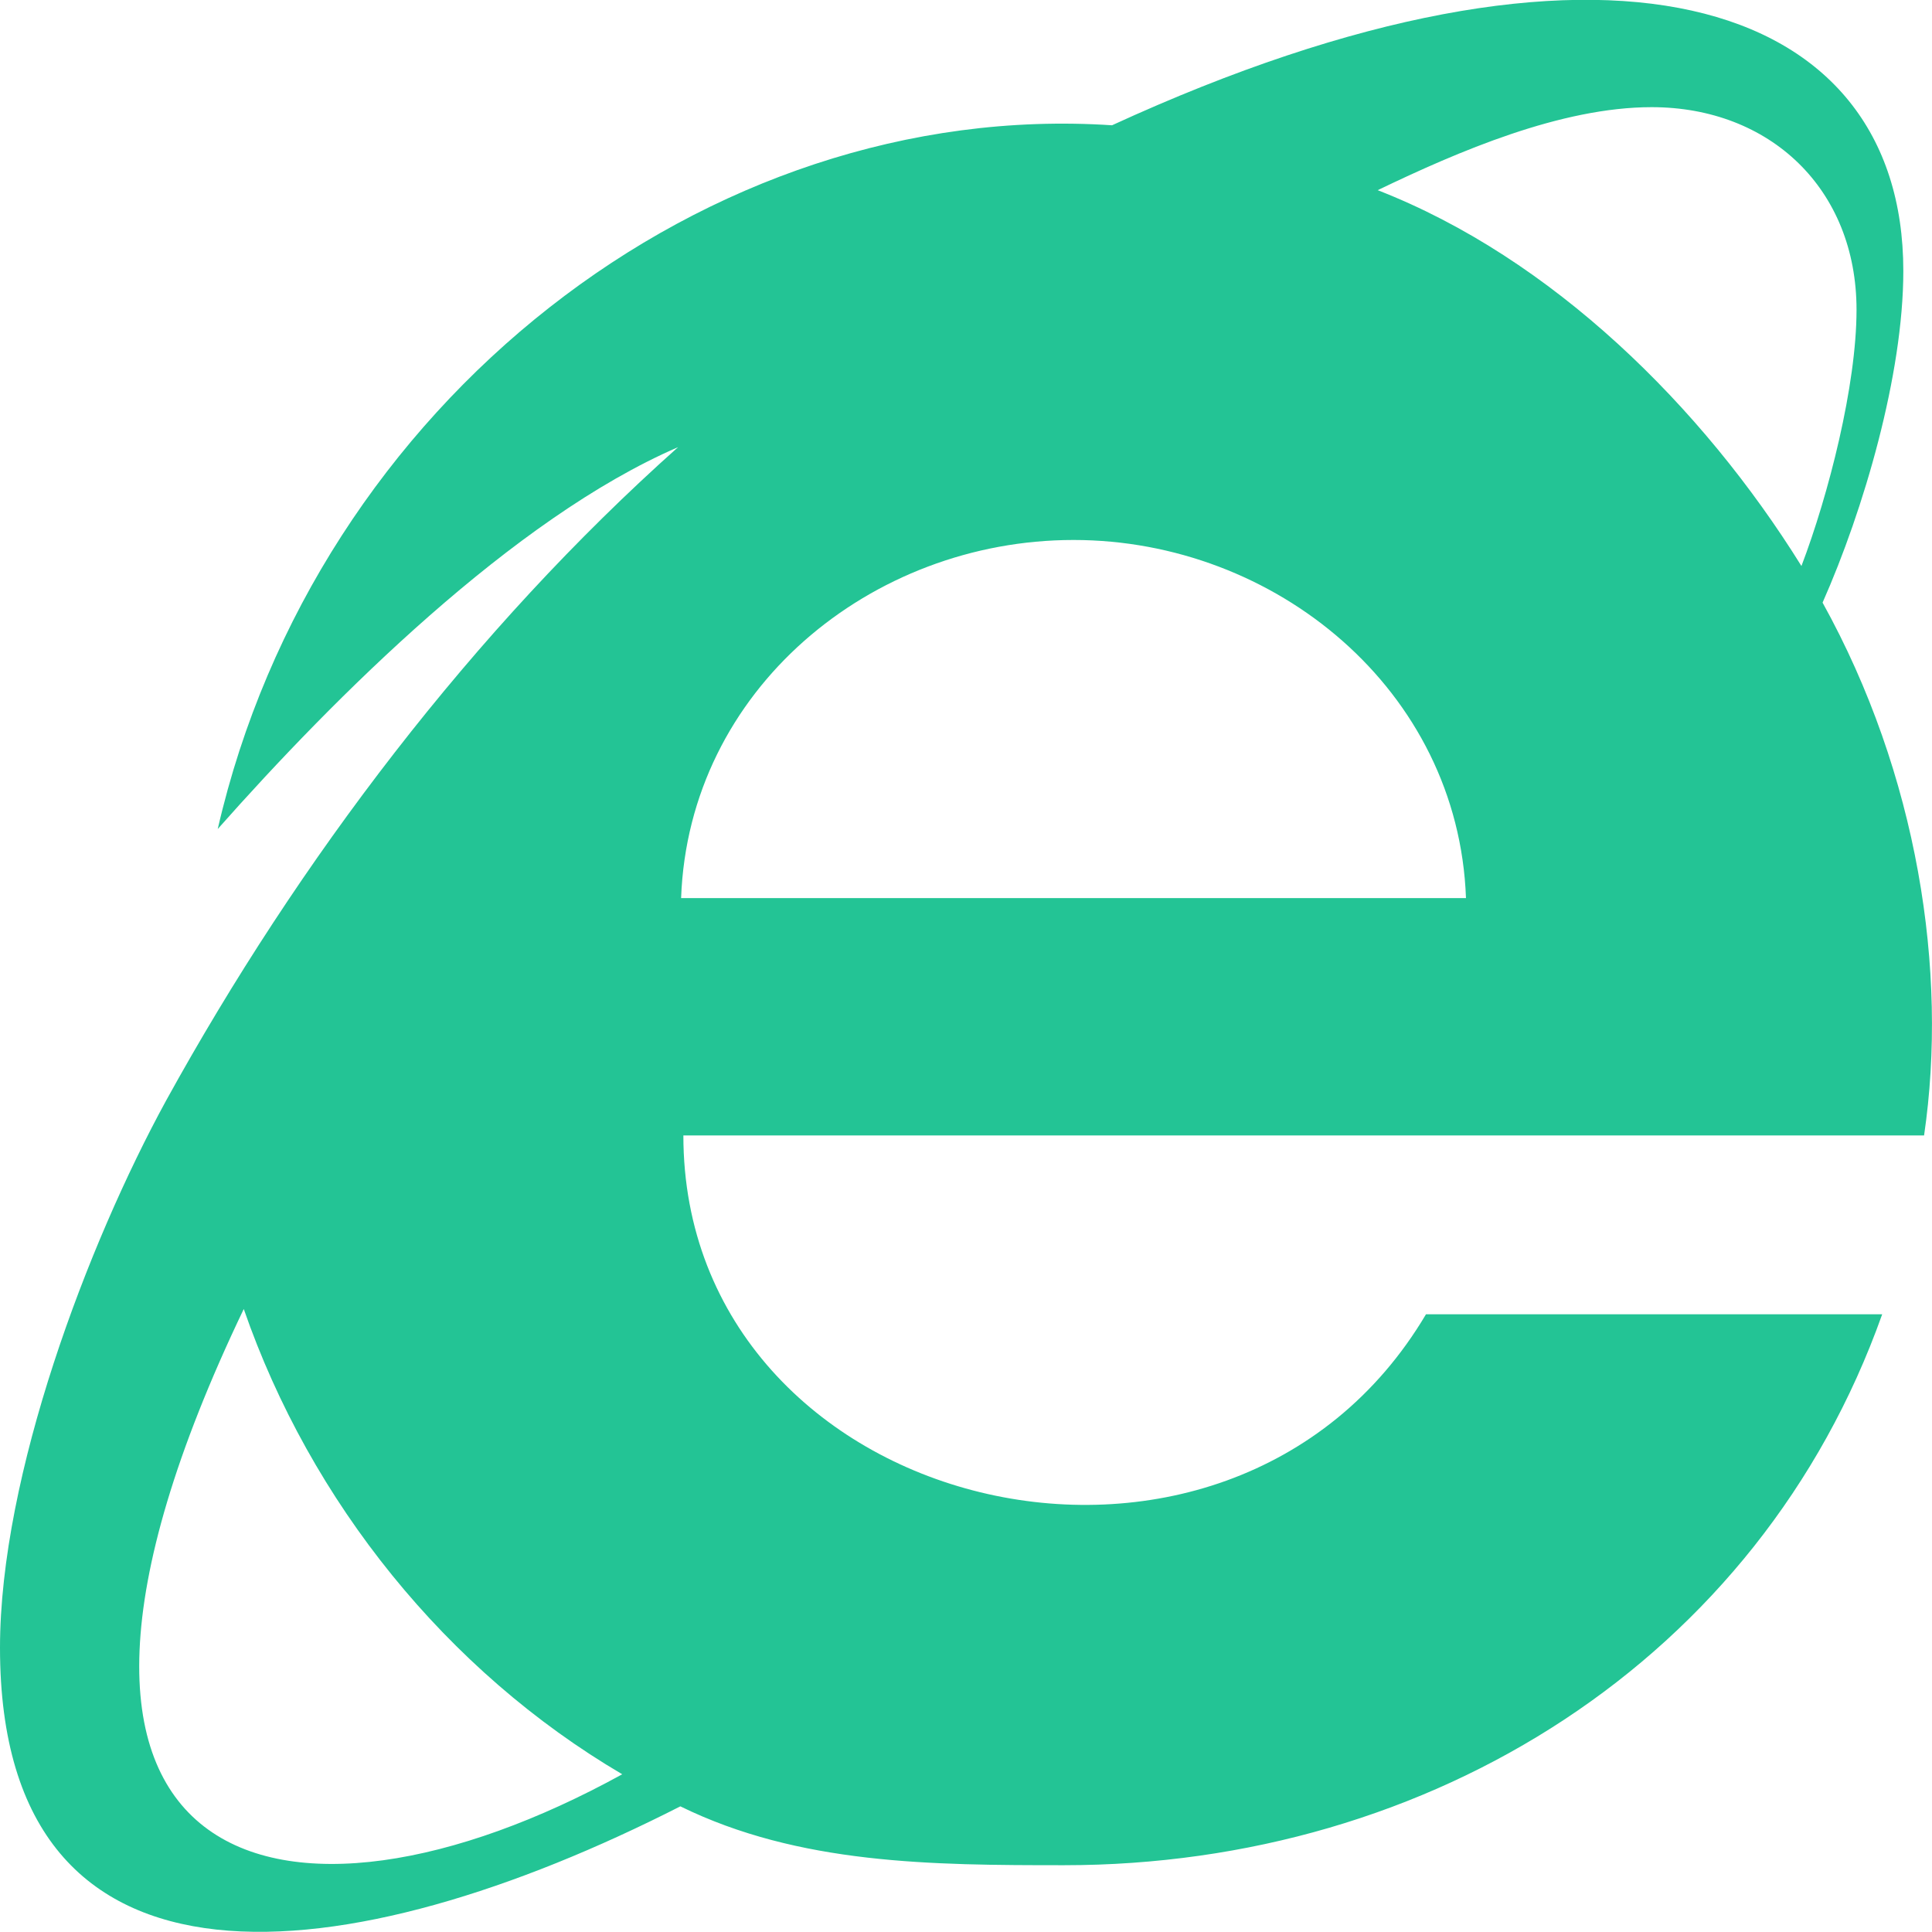 <?xml version="1.0" encoding="utf-8"?>
<!-- Generator: Adobe Illustrator 19.0.0, SVG Export Plug-In . SVG Version: 6.00 Build 0)  -->
<svg version="1.1" id="Warstwa_1" xmlns="http://www.w3.org/2000/svg" xmlns:xlink="http://www.w3.org/1999/xlink" x="0px" y="0px"
	 viewBox="6 -6 512 512" style="enable-background:new 6 -6 512 512;" xml:space="preserve">
<style type="text/css">
	.st0{fill:#23C495;}
</style>
<path class="st0" d="M489,153.7c10.9-24.6,21.4-60.4,21.4-87.9c0-72.7-79.6-98.4-209.7-38.6C193.2,20.1,89.6,100.9,63.7,213.7
	c30.9-34.9,78.3-82.3,122-101.2C131.4,160.9,85.1,222,50,285.7c-20.7,37.9-44,99.2-44,145c0,98.6,92.9,86.5,180.3,42
	c31.4,15.4,66.6,15.6,101.7,15.6c97.1,0,184.2-54.3,216.8-146H383.9c-52.5,88.6-196.8,53-196.8-47.4h328.8
	C522.3,251.3,514.2,199.2,489,153.7L489,153.7z M70.6,340.9c17.7,51.1,53.7,95.9,100.3,123.3C82.1,513.1-2.4,493.3,70.6,340.9z
	 M186.5,232c2-55.2,50.3-94.9,104-94.9c53.4,0,102,39.7,104,94.9H186.5z M371.1,44.4c21.4-10.3,48.6-22,72.6-22
	c31.4,0,54.3,21.7,54.3,53.7c0,20-7.4,49-14.6,67.9C457.1,101.7,417.3,62.4,371.1,44.4z"/>
</svg>
